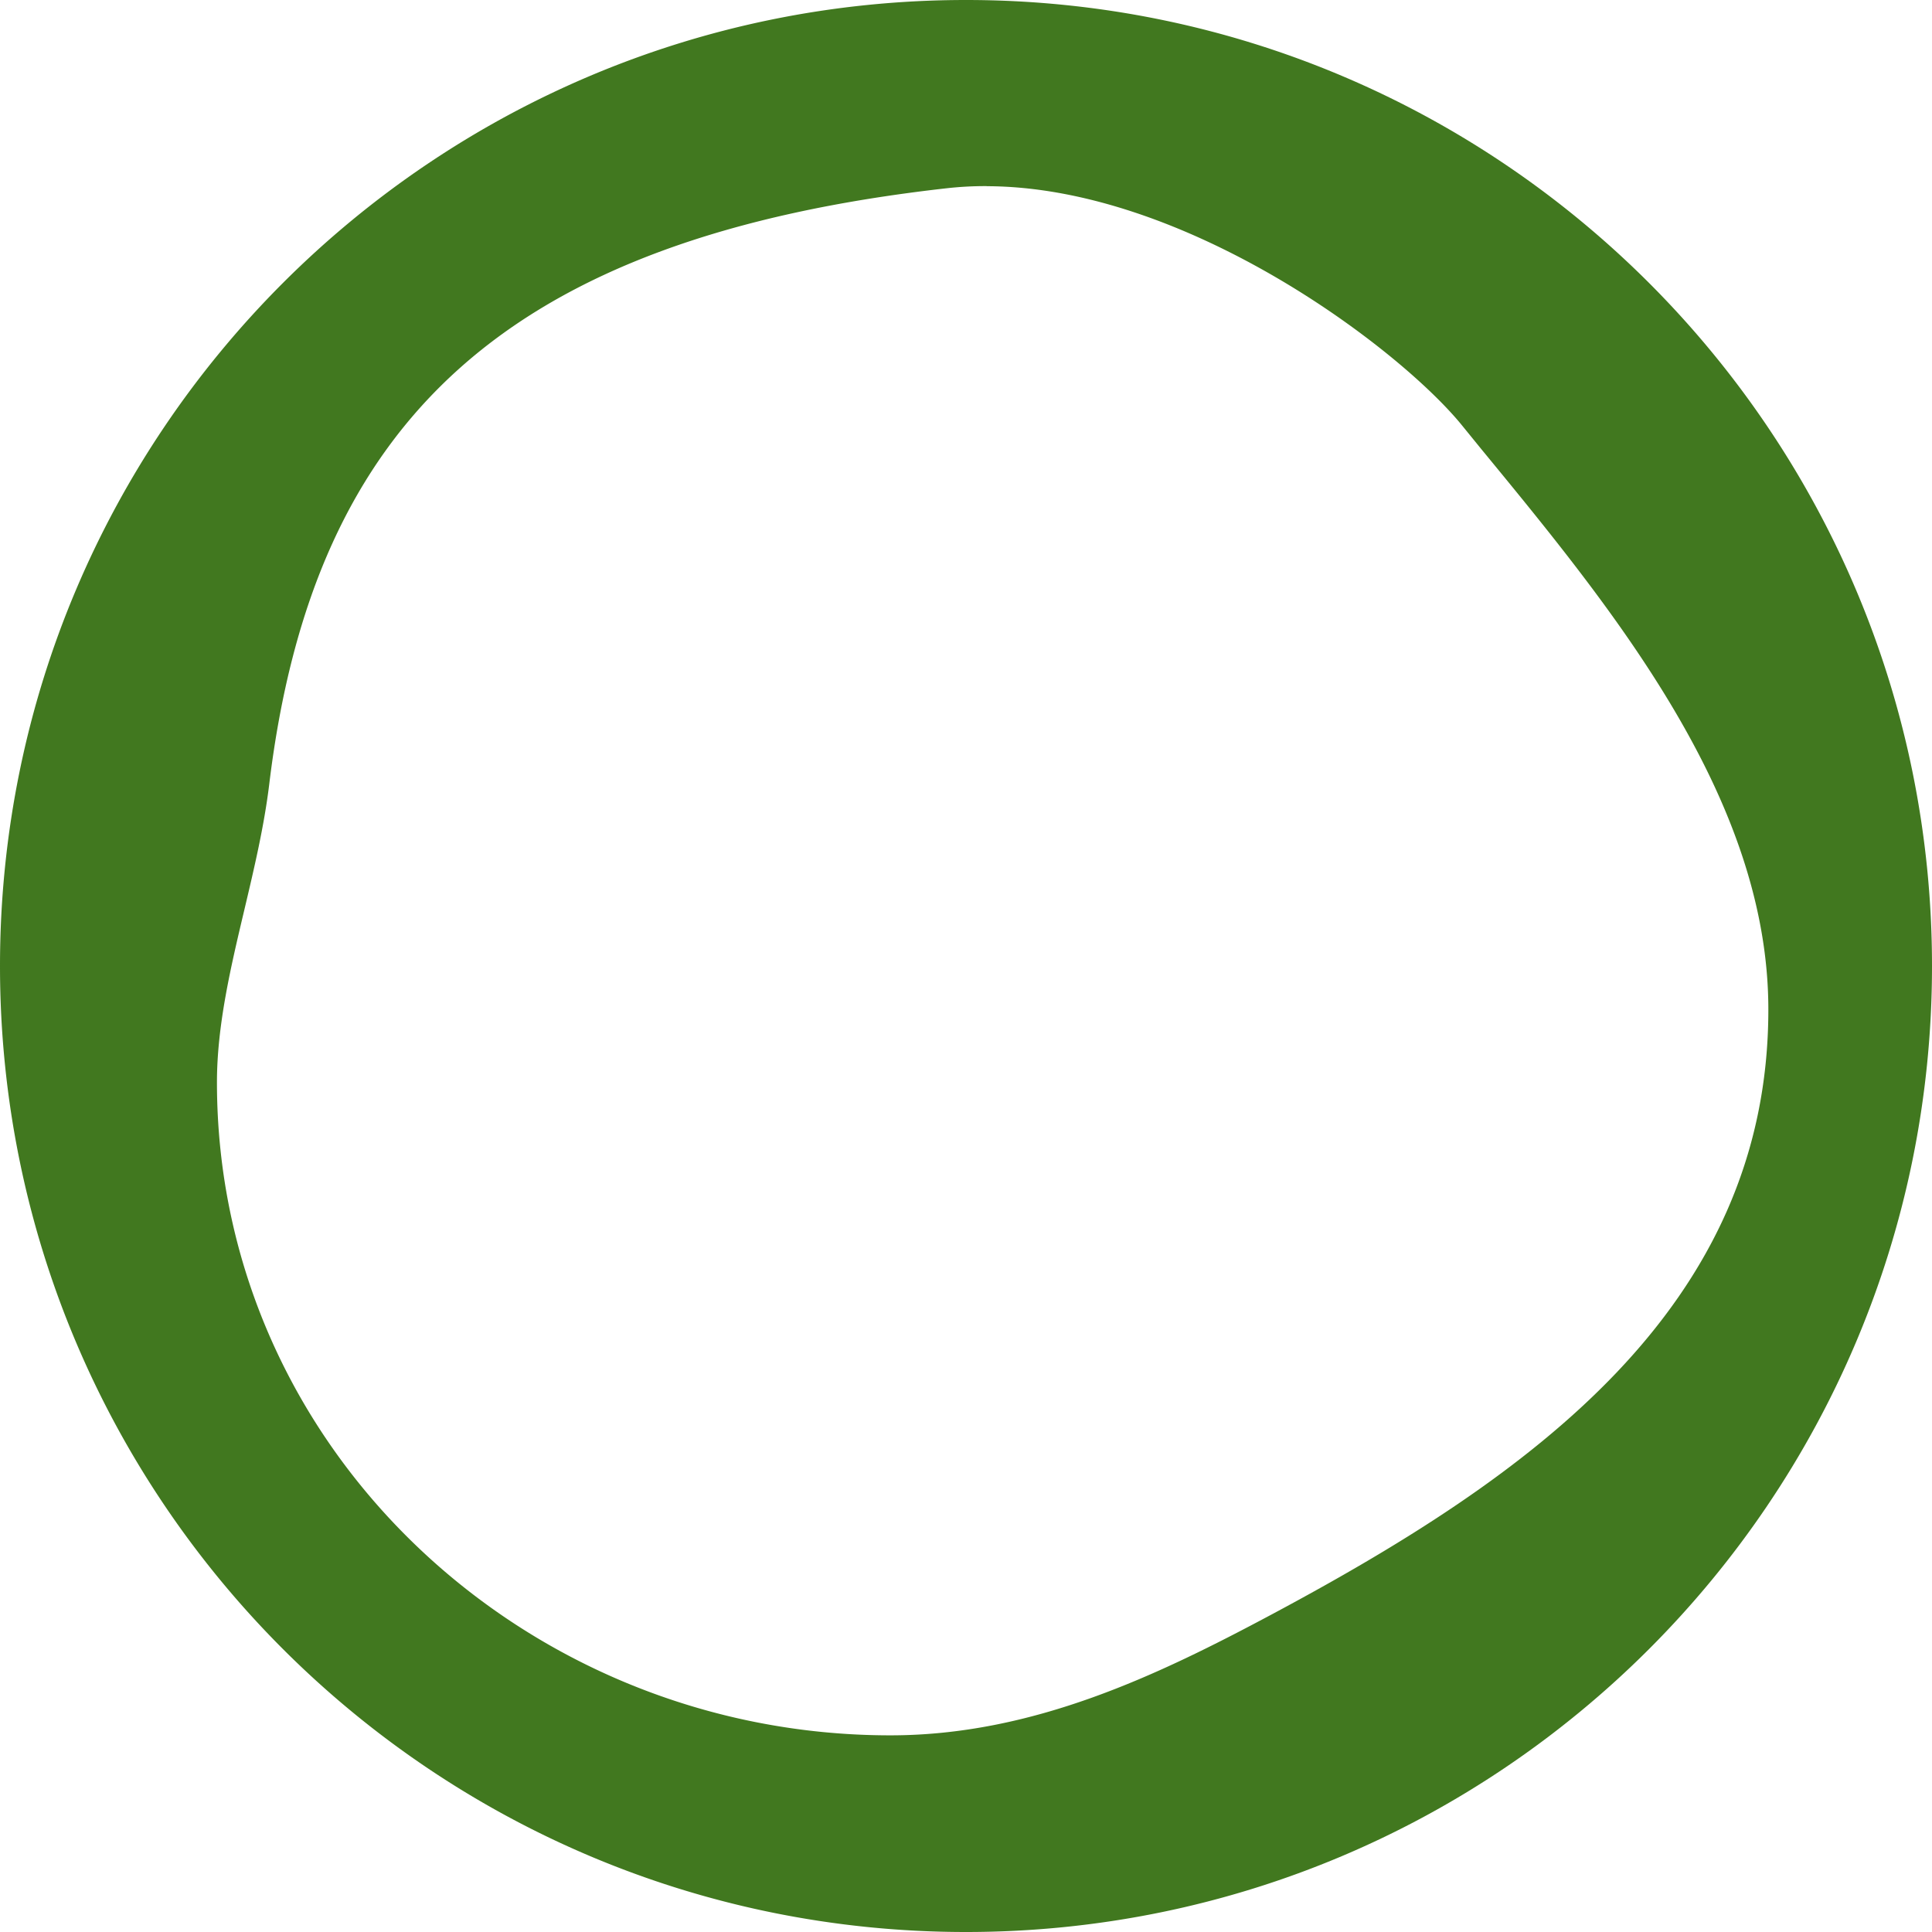 <svg role="img" width="32px" height="32px" viewBox="0 0 24 24" xmlns="http://www.w3.org/2000/svg"><title>Ghost</title><path fill="#41781f" d="M12 0C5.373 0 0 5.373 0 12s5.373 12 12 12 12-5.373 12-12S18.627 0 12 0zm.256 2.313c2.47.005 5.116 2.008 5.898 2.962l.244.3c1.64 1.994 3.569 4.34 3.569 6.966 0 3.719-2.98 5.808-6.158 7.508-1.433.766-2.98 1.508-4.748 1.508-4.543 0-8.366-3.569-8.366-8.112 0-.706.17-1.425.342-2.15.122-.515.244-1.033.307-1.549.548-4.539 2.967-6.795 8.422-7.408a4.29 4.29 0 01.49-.026Z"/></svg>
